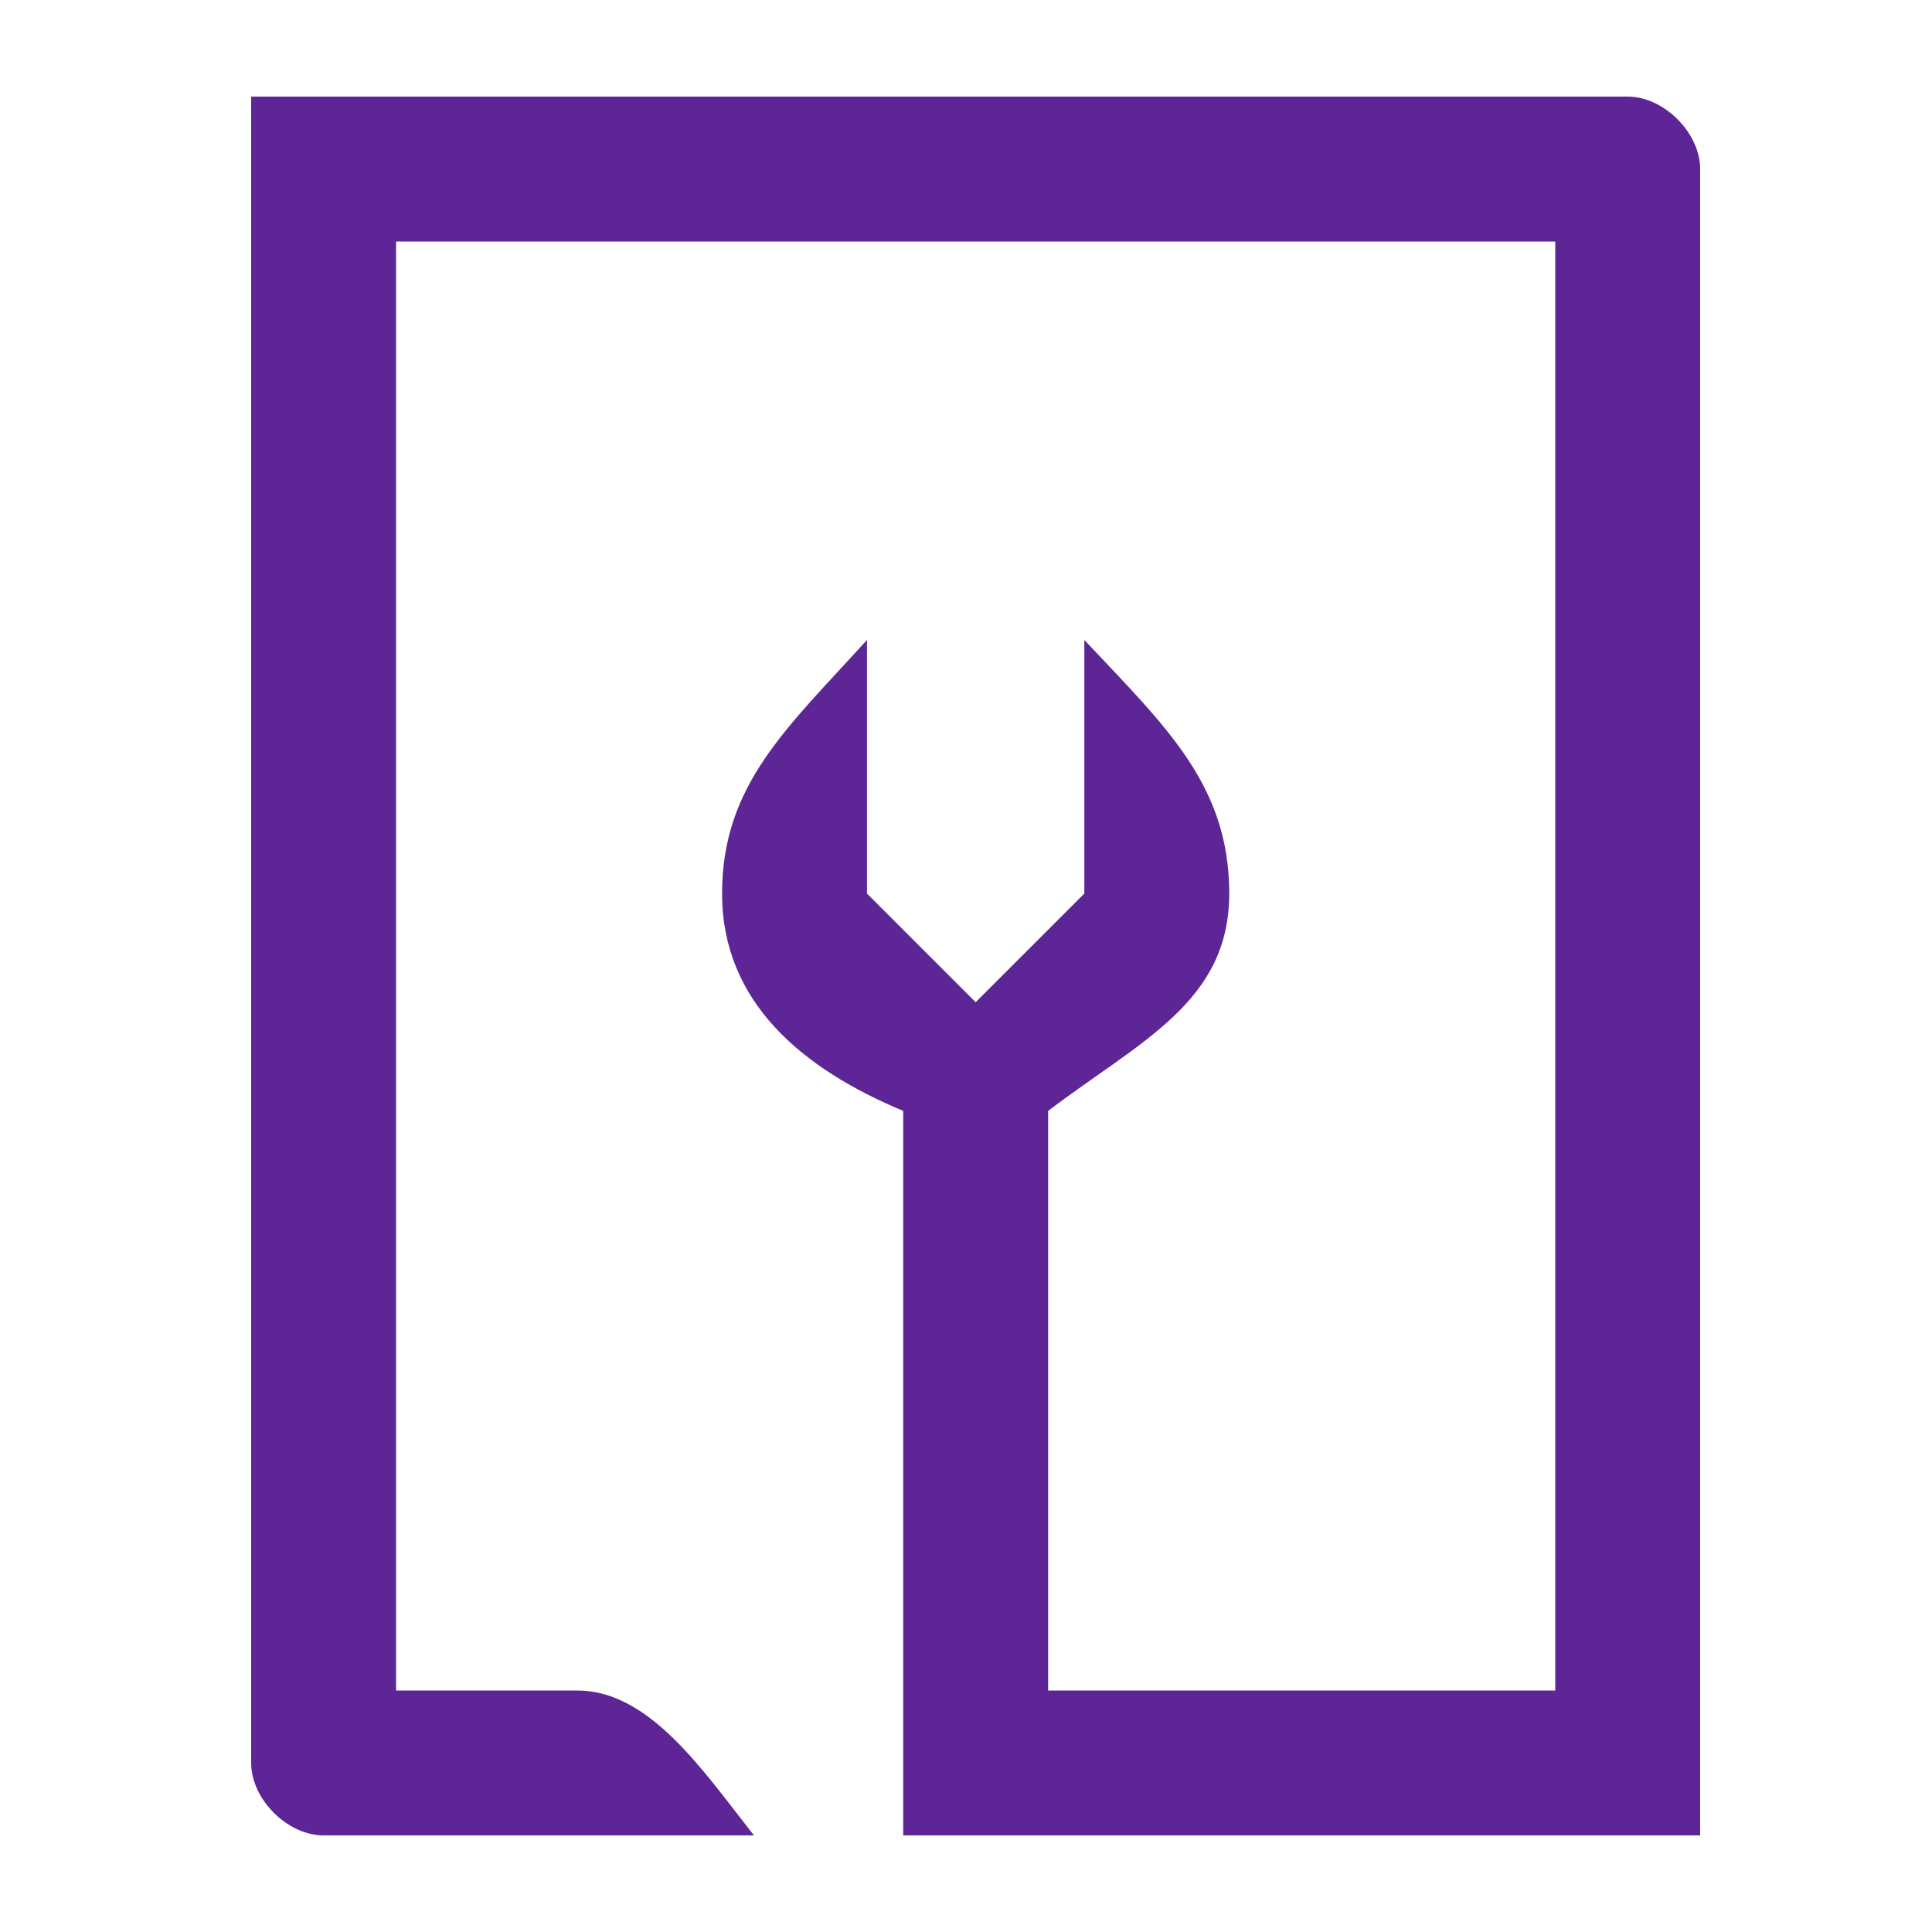<?xml version="1.0" encoding="UTF-8"?> <svg xmlns="http://www.w3.org/2000/svg" width="100" height="100" viewBox="0 0 100 100" fill="none"> <path d="M44.875 46.25V33.125C40.721 37.702 37.375 40.625 37.375 46.25C37.375 51.875 41.53 55.321 46.75 57.5V95H88V8.75C88 6.875 86.125 5 84.25 5H13C13 5 13 89.375 13 91.25C13 93.125 14.875 95 16.75 95H39.024C36.383 91.641 33.625 87.5 29.875 87.5H20.5V12.5H80.5V87.5H54.25V57.5C59.022 53.877 63.625 51.875 63.625 46.25C63.625 40.625 60.332 37.603 56.125 33.125V46.25L50.5 51.875L44.875 46.25Z" fill="#5D2595"></path> </svg> 